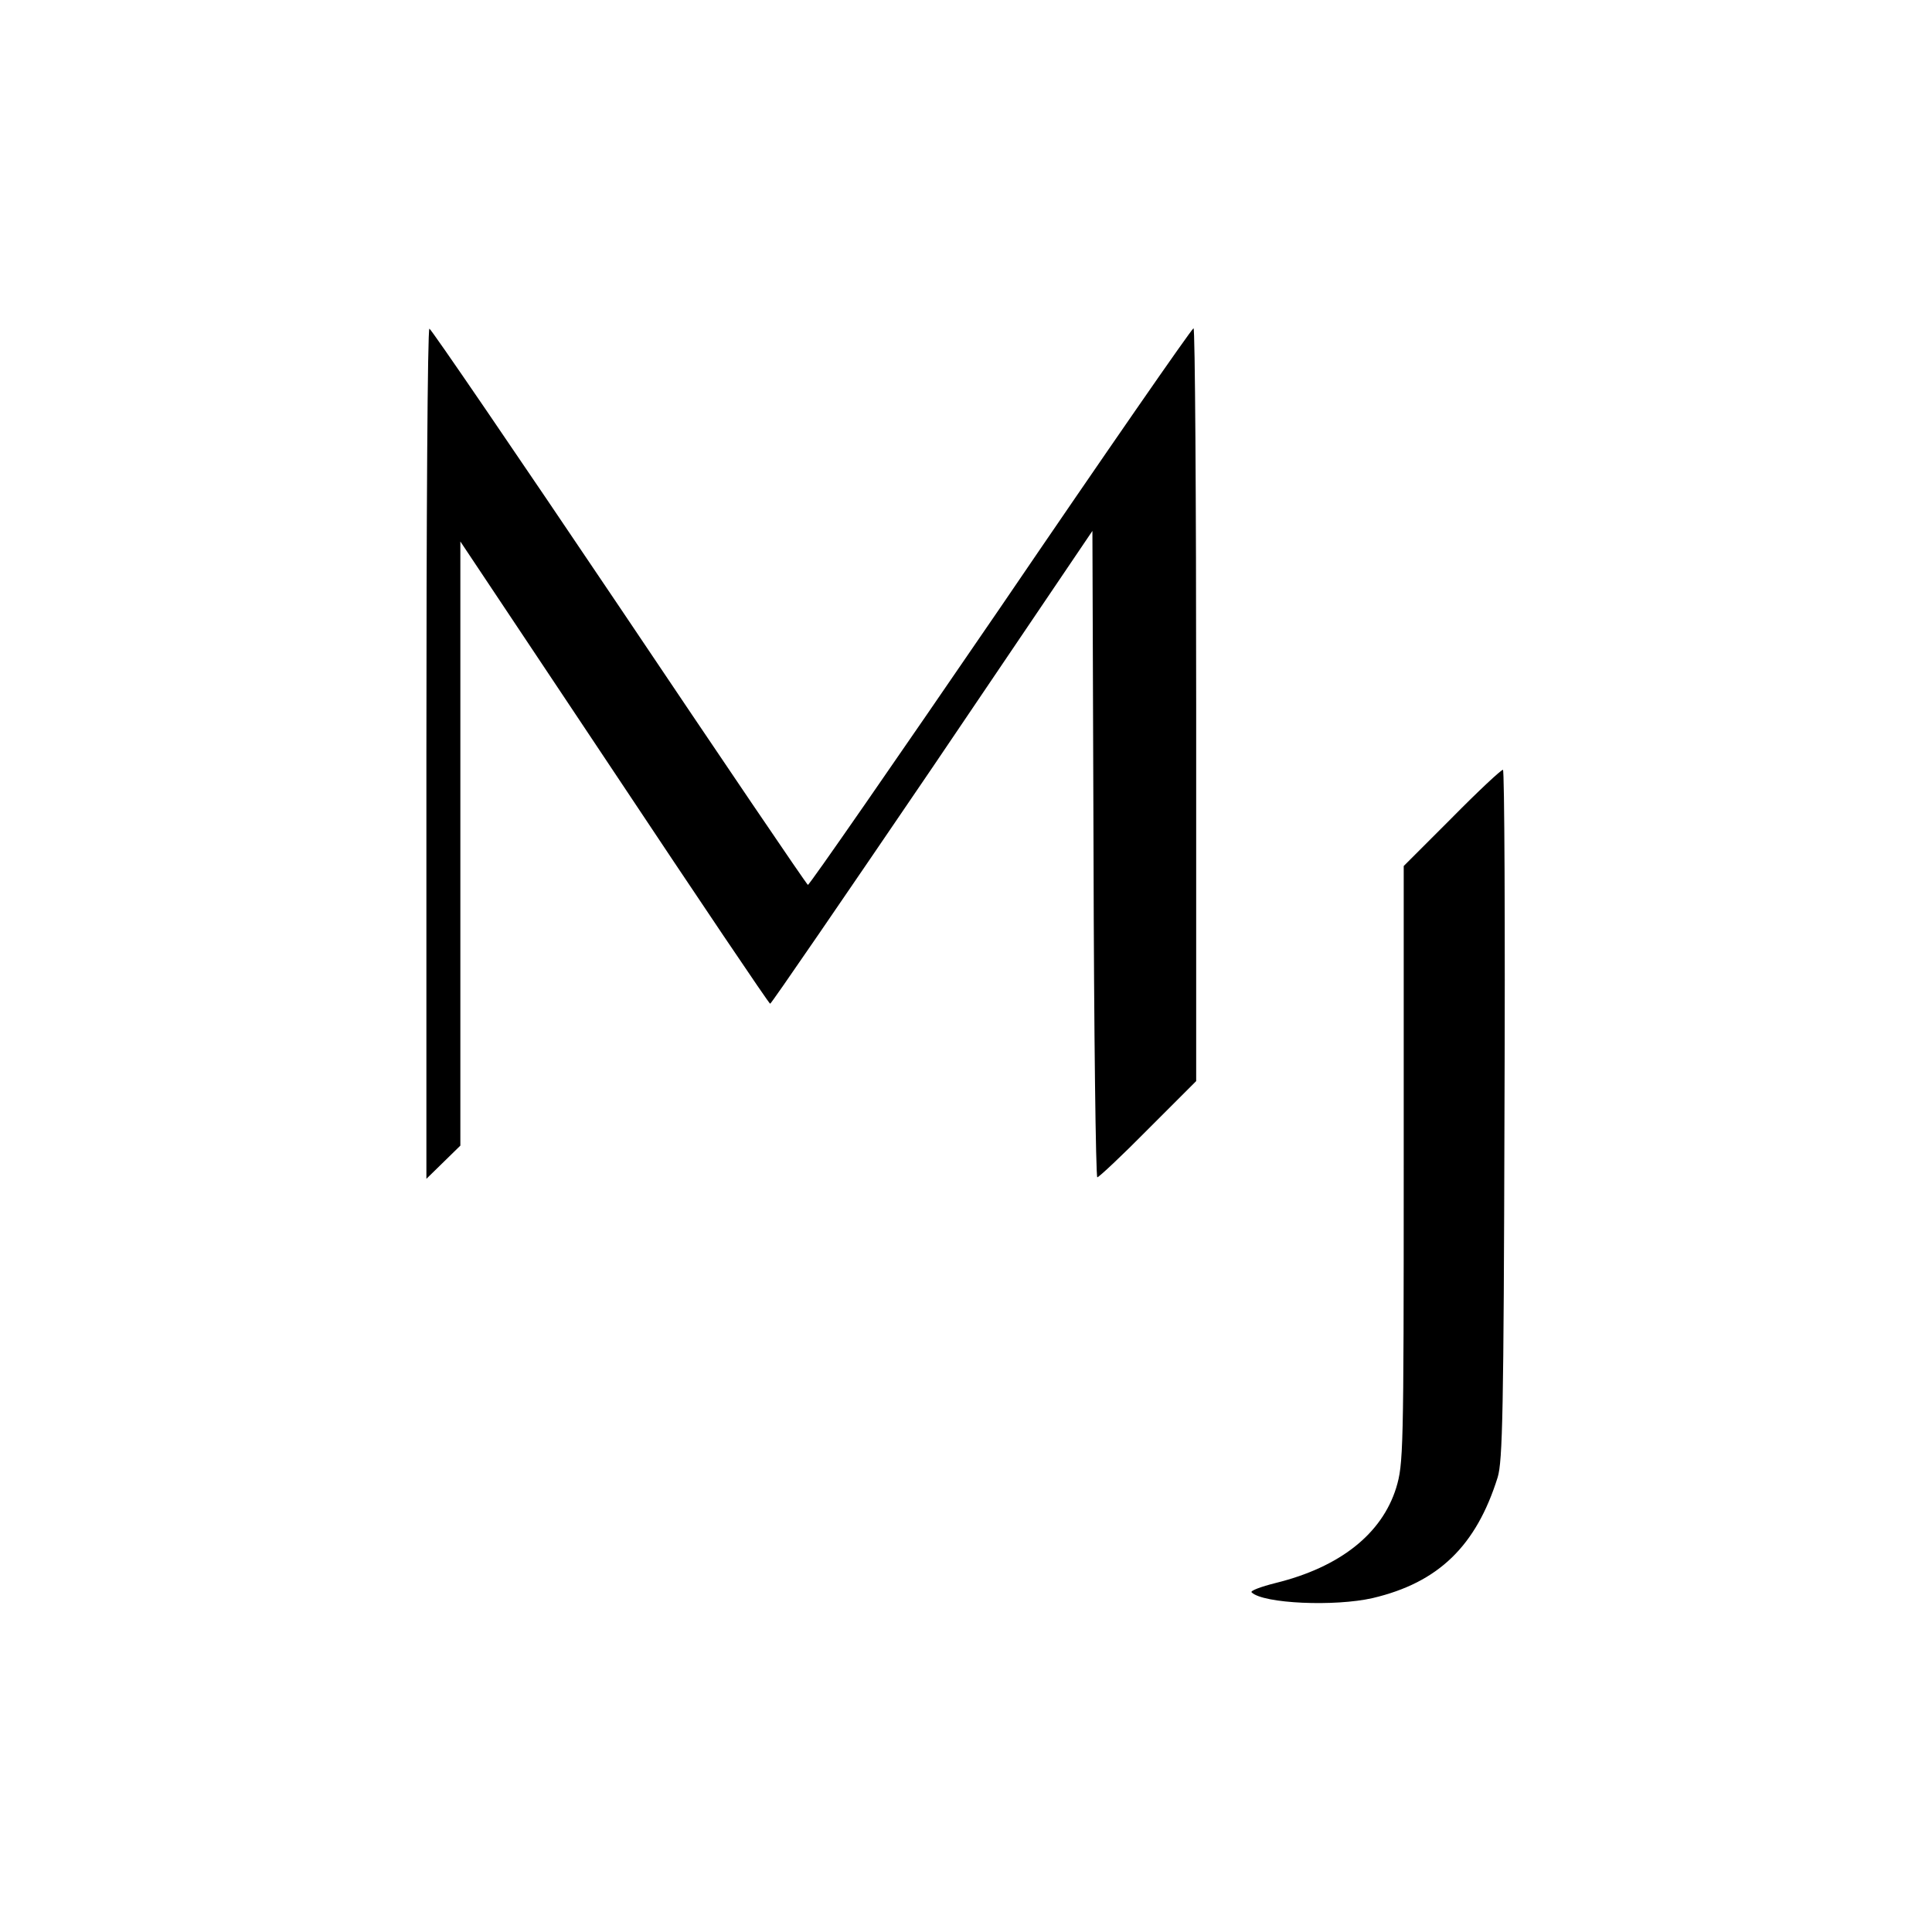 <svg version="1.0" xmlns="http://www.w3.org/2000/svg" width="682.667" height="682.667" viewBox="0 0 512 512"><path d="M113 199.7v112.7l4.5-4.4 4.5-4.4V143.5l40.8 61.2c22.4 33.7 41 61.3 41.3 61.3.3 0 19.6-28.2 43-62.6l42.4-62.7.3 85.7c.1 47.1.6 85.6 1 85.6s6.5-5.7 13.5-12.8l12.7-12.7v-99.8c0-54.8-.3-99.7-.7-99.7-.5.1-23.5 33.3-51.2 74-27.8 40.6-50.7 73.7-51 73.5-.4-.2-22.9-33.4-50.1-73.9-27.2-40.4-49.8-73.5-50.2-73.5-.5-.1-.8 50.6-.8 112.6zM384.7 216.8L372 229.5v79.2c0 76.4-.1 79.3-2 85.6-3.8 12.2-14.9 21-31.9 25.2-4 1-6.9 2.1-6.4 2.5 3.1 3 22.1 3.8 32.1 1.5 17.4-4.1 27.4-13.8 33.1-32 1.3-4.3 1.6-17.3 1.8-96.3.2-50.1 0-91.2-.4-91.2-.5 0-6.6 5.7-13.6 12.8z"/></svg>